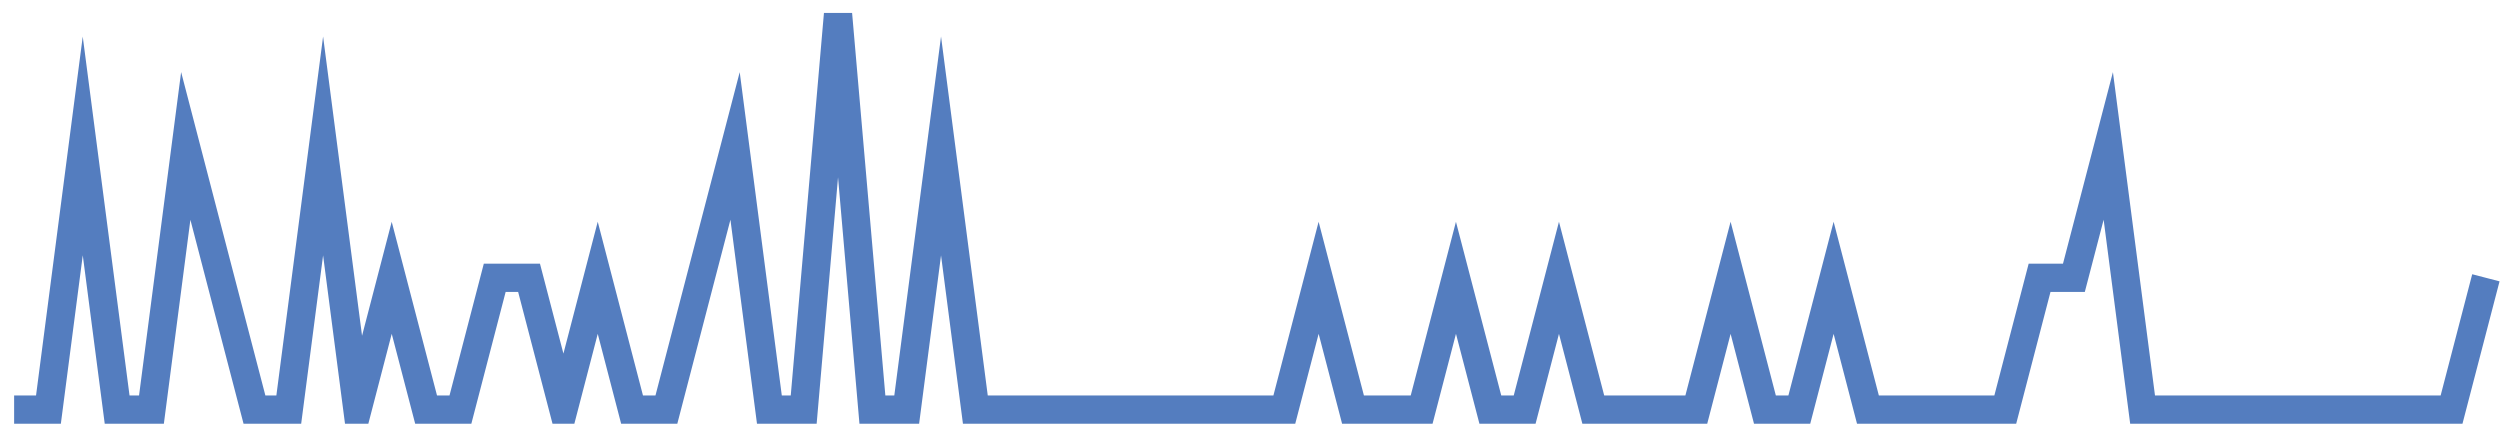 <?xml version="1.0" encoding="UTF-8"?>
<svg xmlns="http://www.w3.org/2000/svg" xmlns:xlink="http://www.w3.org/1999/xlink" width="177pt" height="30pt" viewBox="0 0 177 30" version="1.1">
<g id="surface7339796">
<path style="fill:none;stroke-width:2;stroke-linecap:butt;stroke-linejoin:miter;stroke:rgb(32.941%,49.02%,74.902%);stroke-opacity:1;stroke-miterlimit:10;" d="M 1 29 L 3.43 29 L 5.859 10.332 L 8.293 29 L 10.723 29 L 13.152 10.332 L 15.582 19.668 L 18.016 29 L 20.445 29 L 22.875 10.332 L 25.305 29 L 27.734 19.668 L 30.168 29 L 32.598 29 L 35.027 19.668 L 37.457 19.668 L 39.891 29 L 42.32 19.668 L 44.75 29 L 47.18 29 L 49.609 19.668 L 52.043 10.332 L 54.473 29 L 56.902 29 L 59.332 1 L 61.766 29 L 64.195 29 L 66.625 10.332 L 69.055 29 L 90.93 29 L 93.359 19.668 L 95.793 29 L 100.652 29 L 103.082 19.668 L 105.516 29 L 107.945 29 L 110.375 19.668 L 112.805 29 L 120.098 29 L 122.527 19.668 L 124.957 29 L 127.391 29 L 129.82 19.668 L 132.25 29 L 141.973 29 L 144.402 19.668 L 146.832 19.668 L 149.266 10.332 L 151.695 29 L 173.57 29 L 176 19.668 "/>
</g>
</svg>

